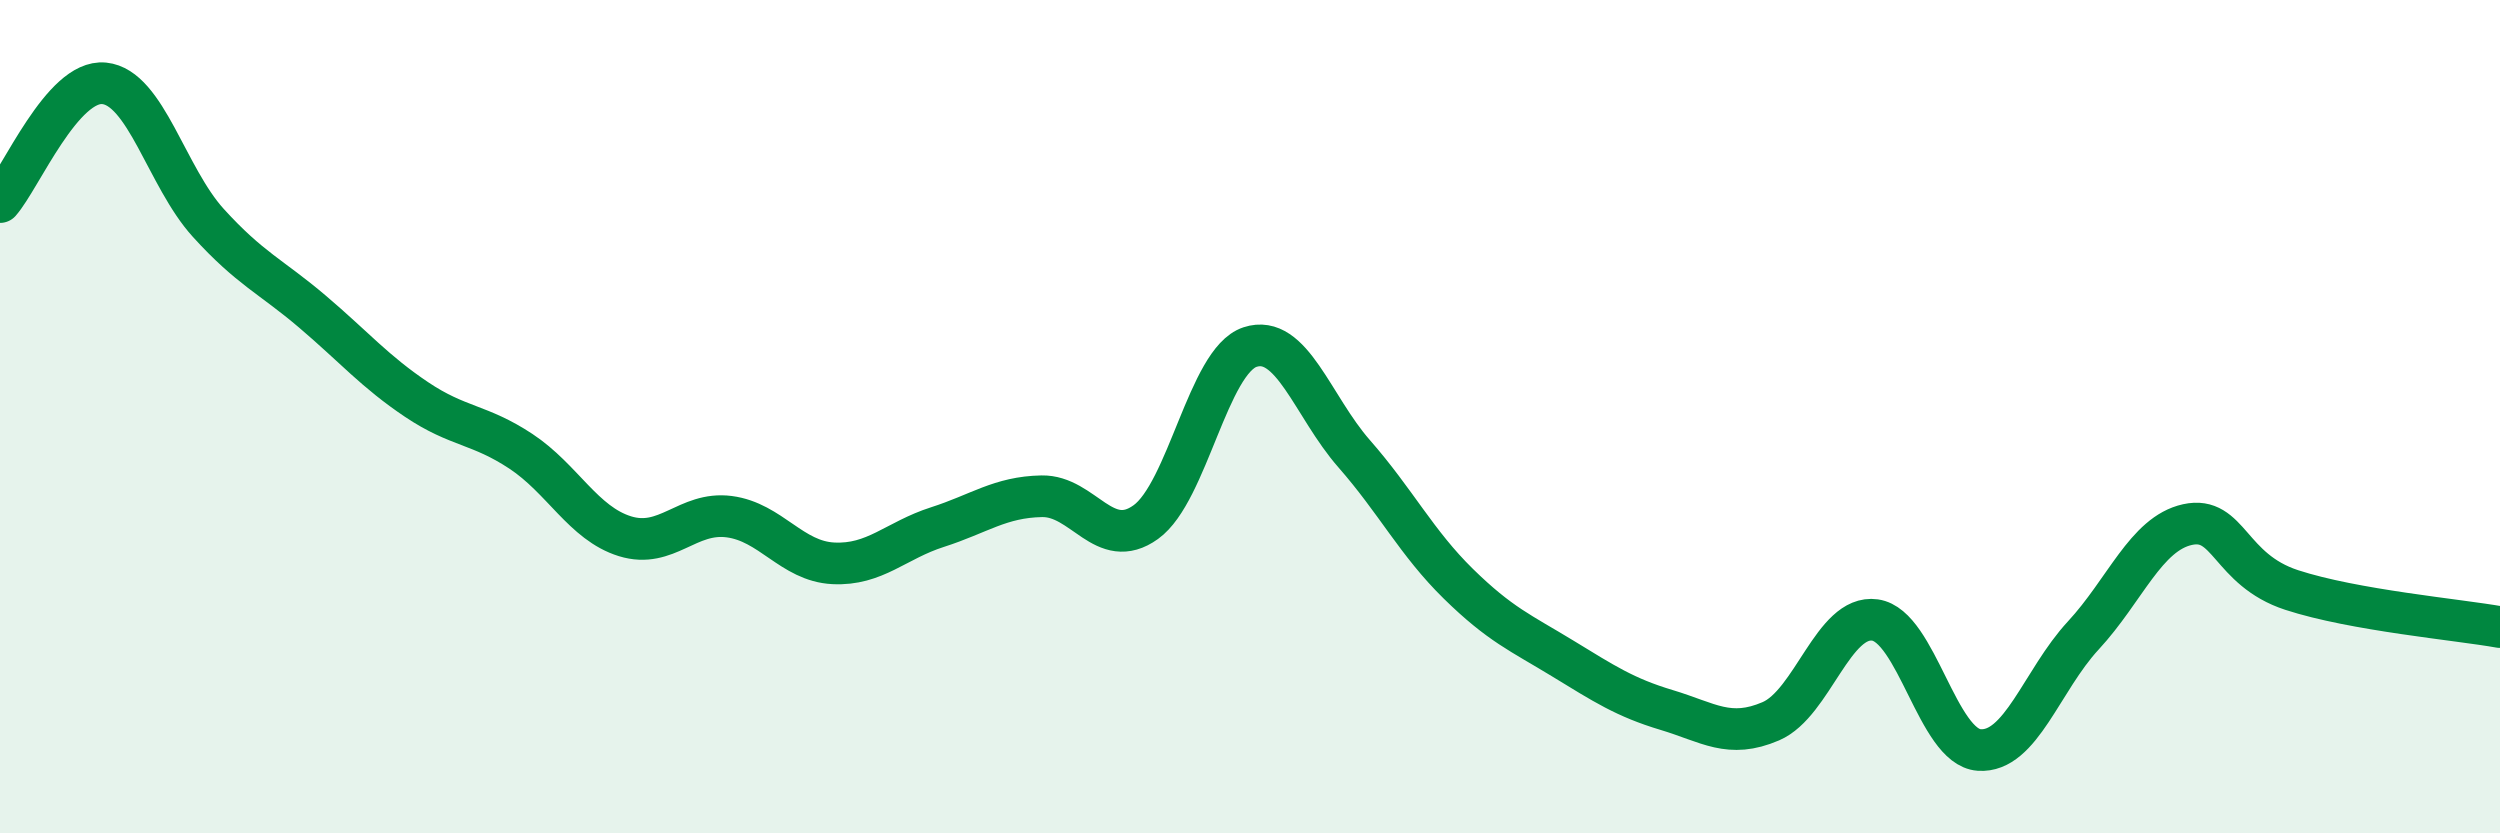 
    <svg width="60" height="20" viewBox="0 0 60 20" xmlns="http://www.w3.org/2000/svg">
      <path
        d="M 0,4.85 C 0.5,4.28 1.5,1.9 2.5,2 C 3.5,2.1 4,4.25 5,5.35 C 6,6.45 6.5,6.63 7.5,7.48 C 8.5,8.33 9,8.92 10,9.59 C 11,10.26 11.5,10.17 12.5,10.83 C 13.5,11.49 14,12.56 15,12.87 C 16,13.18 16.5,12.27 17.5,12.4 C 18.5,12.53 19,13.47 20,13.52 C 21,13.57 21.5,12.97 22.5,12.65 C 23.5,12.33 24,11.93 25,11.91 C 26,11.89 26.5,13.25 27.5,12.53 C 28.5,11.81 29,8.66 30,8.33 C 31,8 31.5,9.75 32.5,10.89 C 33.5,12.03 34,13.03 35,14.01 C 36,14.99 36.5,15.19 37.5,15.8 C 38.5,16.41 39,16.74 40,17.04 C 41,17.34 41.5,17.74 42.5,17.31 C 43.5,16.88 44,14.74 45,14.88 C 46,15.02 46.5,17.93 47.5,18 C 48.5,18.07 49,16.33 50,15.25 C 51,14.17 51.5,12.81 52.5,12.59 C 53.5,12.37 53.5,13.67 55,14.16 C 56.5,14.65 59,14.87 60,15.05L60 20L0 20Z"
        fill="#008740"
        opacity="0.1"
        stroke-linecap="round"
        stroke-linejoin="round"
      />
      <path
        d="M 0,4.85 C 0.5,4.28 1.5,1.9 2.5,2 C 3.5,2.1 4,4.25 5,5.35 C 6,6.45 6.5,6.63 7.5,7.48 C 8.5,8.33 9,8.92 10,9.59 C 11,10.26 11.5,10.17 12.5,10.83 C 13.5,11.49 14,12.56 15,12.87 C 16,13.18 16.5,12.27 17.5,12.4 C 18.5,12.53 19,13.47 20,13.52 C 21,13.57 21.5,12.97 22.5,12.65 C 23.5,12.33 24,11.93 25,11.91 C 26,11.89 26.5,13.25 27.5,12.53 C 28.5,11.81 29,8.66 30,8.33 C 31,8 31.5,9.75 32.5,10.89 C 33.5,12.03 34,13.03 35,14.01 C 36,14.99 36.5,15.19 37.5,15.8 C 38.5,16.41 39,16.74 40,17.04 C 41,17.34 41.5,17.74 42.5,17.31 C 43.5,16.88 44,14.74 45,14.88 C 46,15.02 46.5,17.93 47.5,18 C 48.5,18.07 49,16.33 50,15.25 C 51,14.17 51.5,12.81 52.5,12.59 C 53.5,12.37 53.5,13.67 55,14.16 C 56.5,14.65 59,14.87 60,15.05"
        stroke="#008740"
        stroke-width="1"
        fill="none"
        stroke-linecap="round"
        stroke-linejoin="round"
      />
    </svg>
  